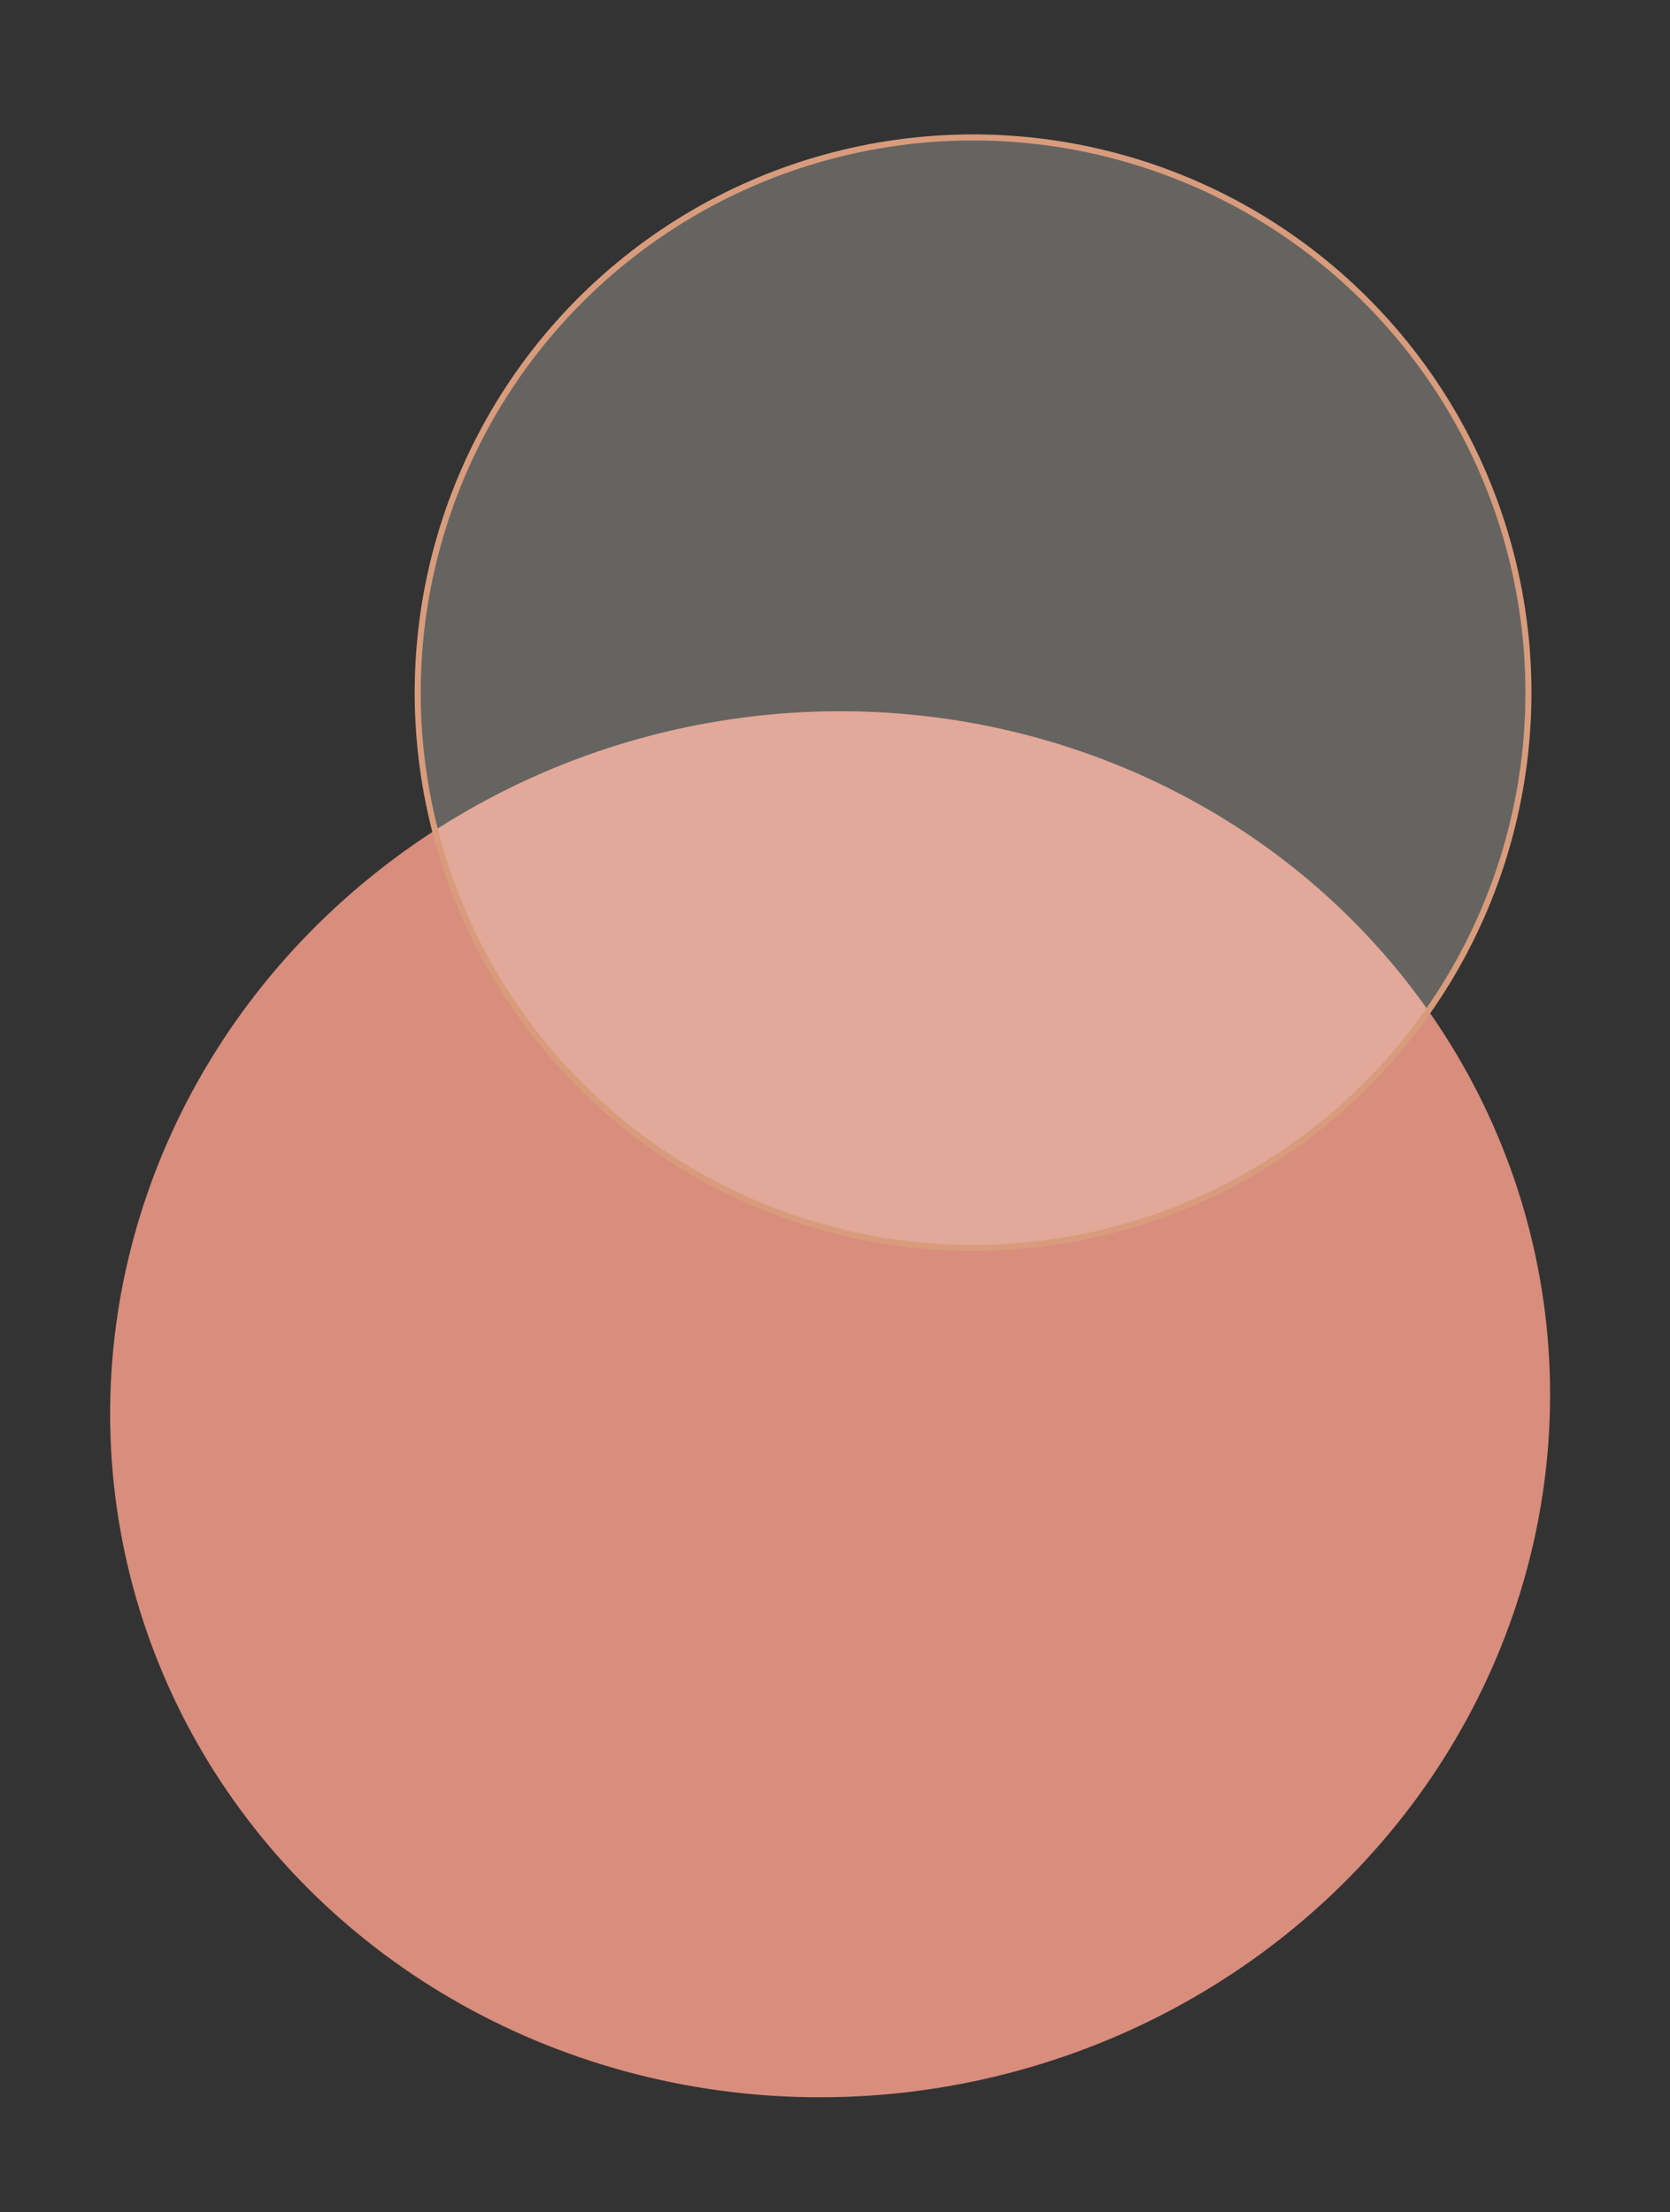 <?xml version="1.0" encoding="UTF-8"?> <svg xmlns="http://www.w3.org/2000/svg" width="277" height="367" viewBox="0 0 277 367" fill="none"><rect x="0" y="0" width="277" height="367" fill="#333333" stroke="none"/> <ellipse cx="119.512" cy="114.774" rx="119.512" ry="114.774" transform="matrix(-0.985 0.175 0.175 0.985 235.323 99)" fill="#D88D7D"></ellipse> <circle cx="161.402" cy="114.919" r="92.117" transform="rotate(-16.328 161.402 114.919)" fill="#FFFAEE" fill-opacity="0.25" stroke="#D89C7D"></circle> </svg> 